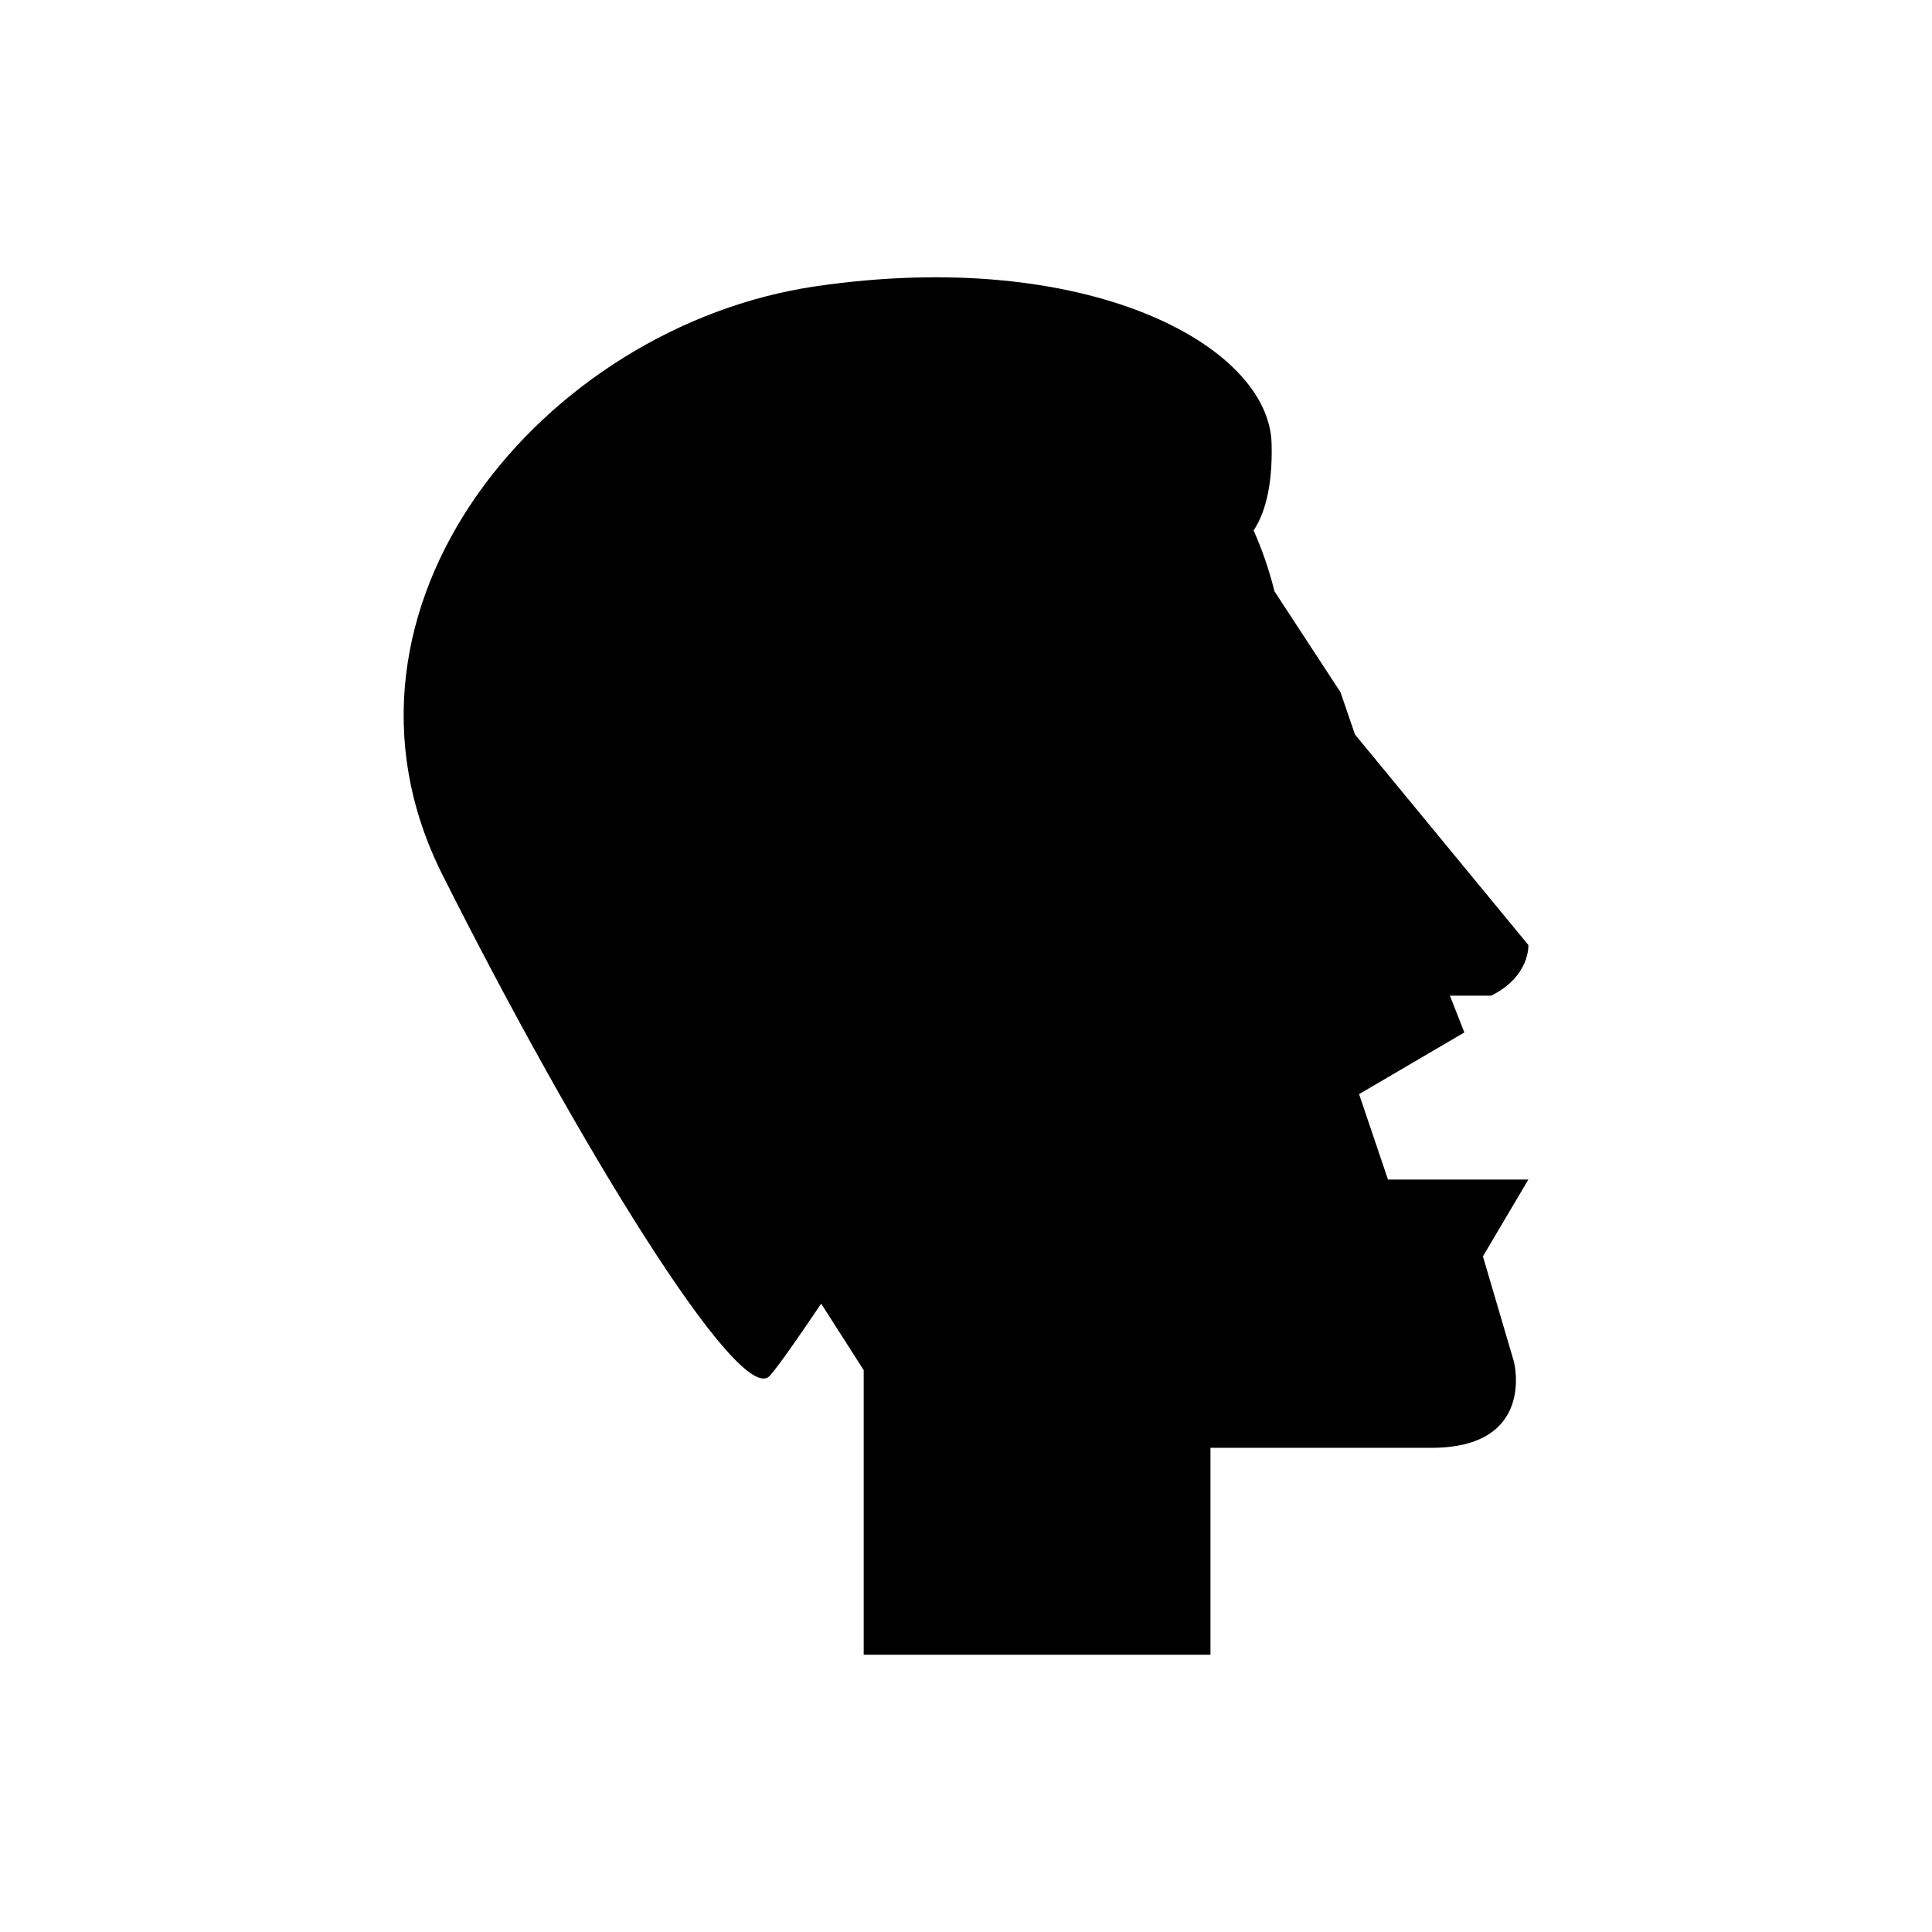 <?xml version="1.0" encoding="UTF-8"?>
<!-- Uploaded to: ICON Repo, www.iconrepo.com, Generator: ICON Repo Mixer Tools -->
<svg fill="#000000" width="800px" height="800px" version="1.1" viewBox="144 144 512 512" xmlns="http://www.w3.org/2000/svg">
 <path d="m536.99 476.95 12.039-20.355h-37.199l-7.66-22.637 27.898-16.352-3.828-9.746h10.941c10.395-5.172 9.848-13.426 9.848-13.426l-45.949-55.793-3.828-11.184-17.504-26.762c-1.457-5.852-3.324-11.188-5.531-16.129 2.684-4.031 5.098-10.988 4.769-23.062-0.711-26.102-49.07-52.164-120.89-41.621-71.836 10.539-134.41 85.102-98.859 155.91 35.559 70.812 78.938 141.48 86.758 132.81 2.144-2.375 7.293-9.727 13.625-19.129l11.27 17.629v75.41h91.895v-54.828h58.527c27.898 0 21.879-22.871 21.879-22.871z"/>
</svg>
